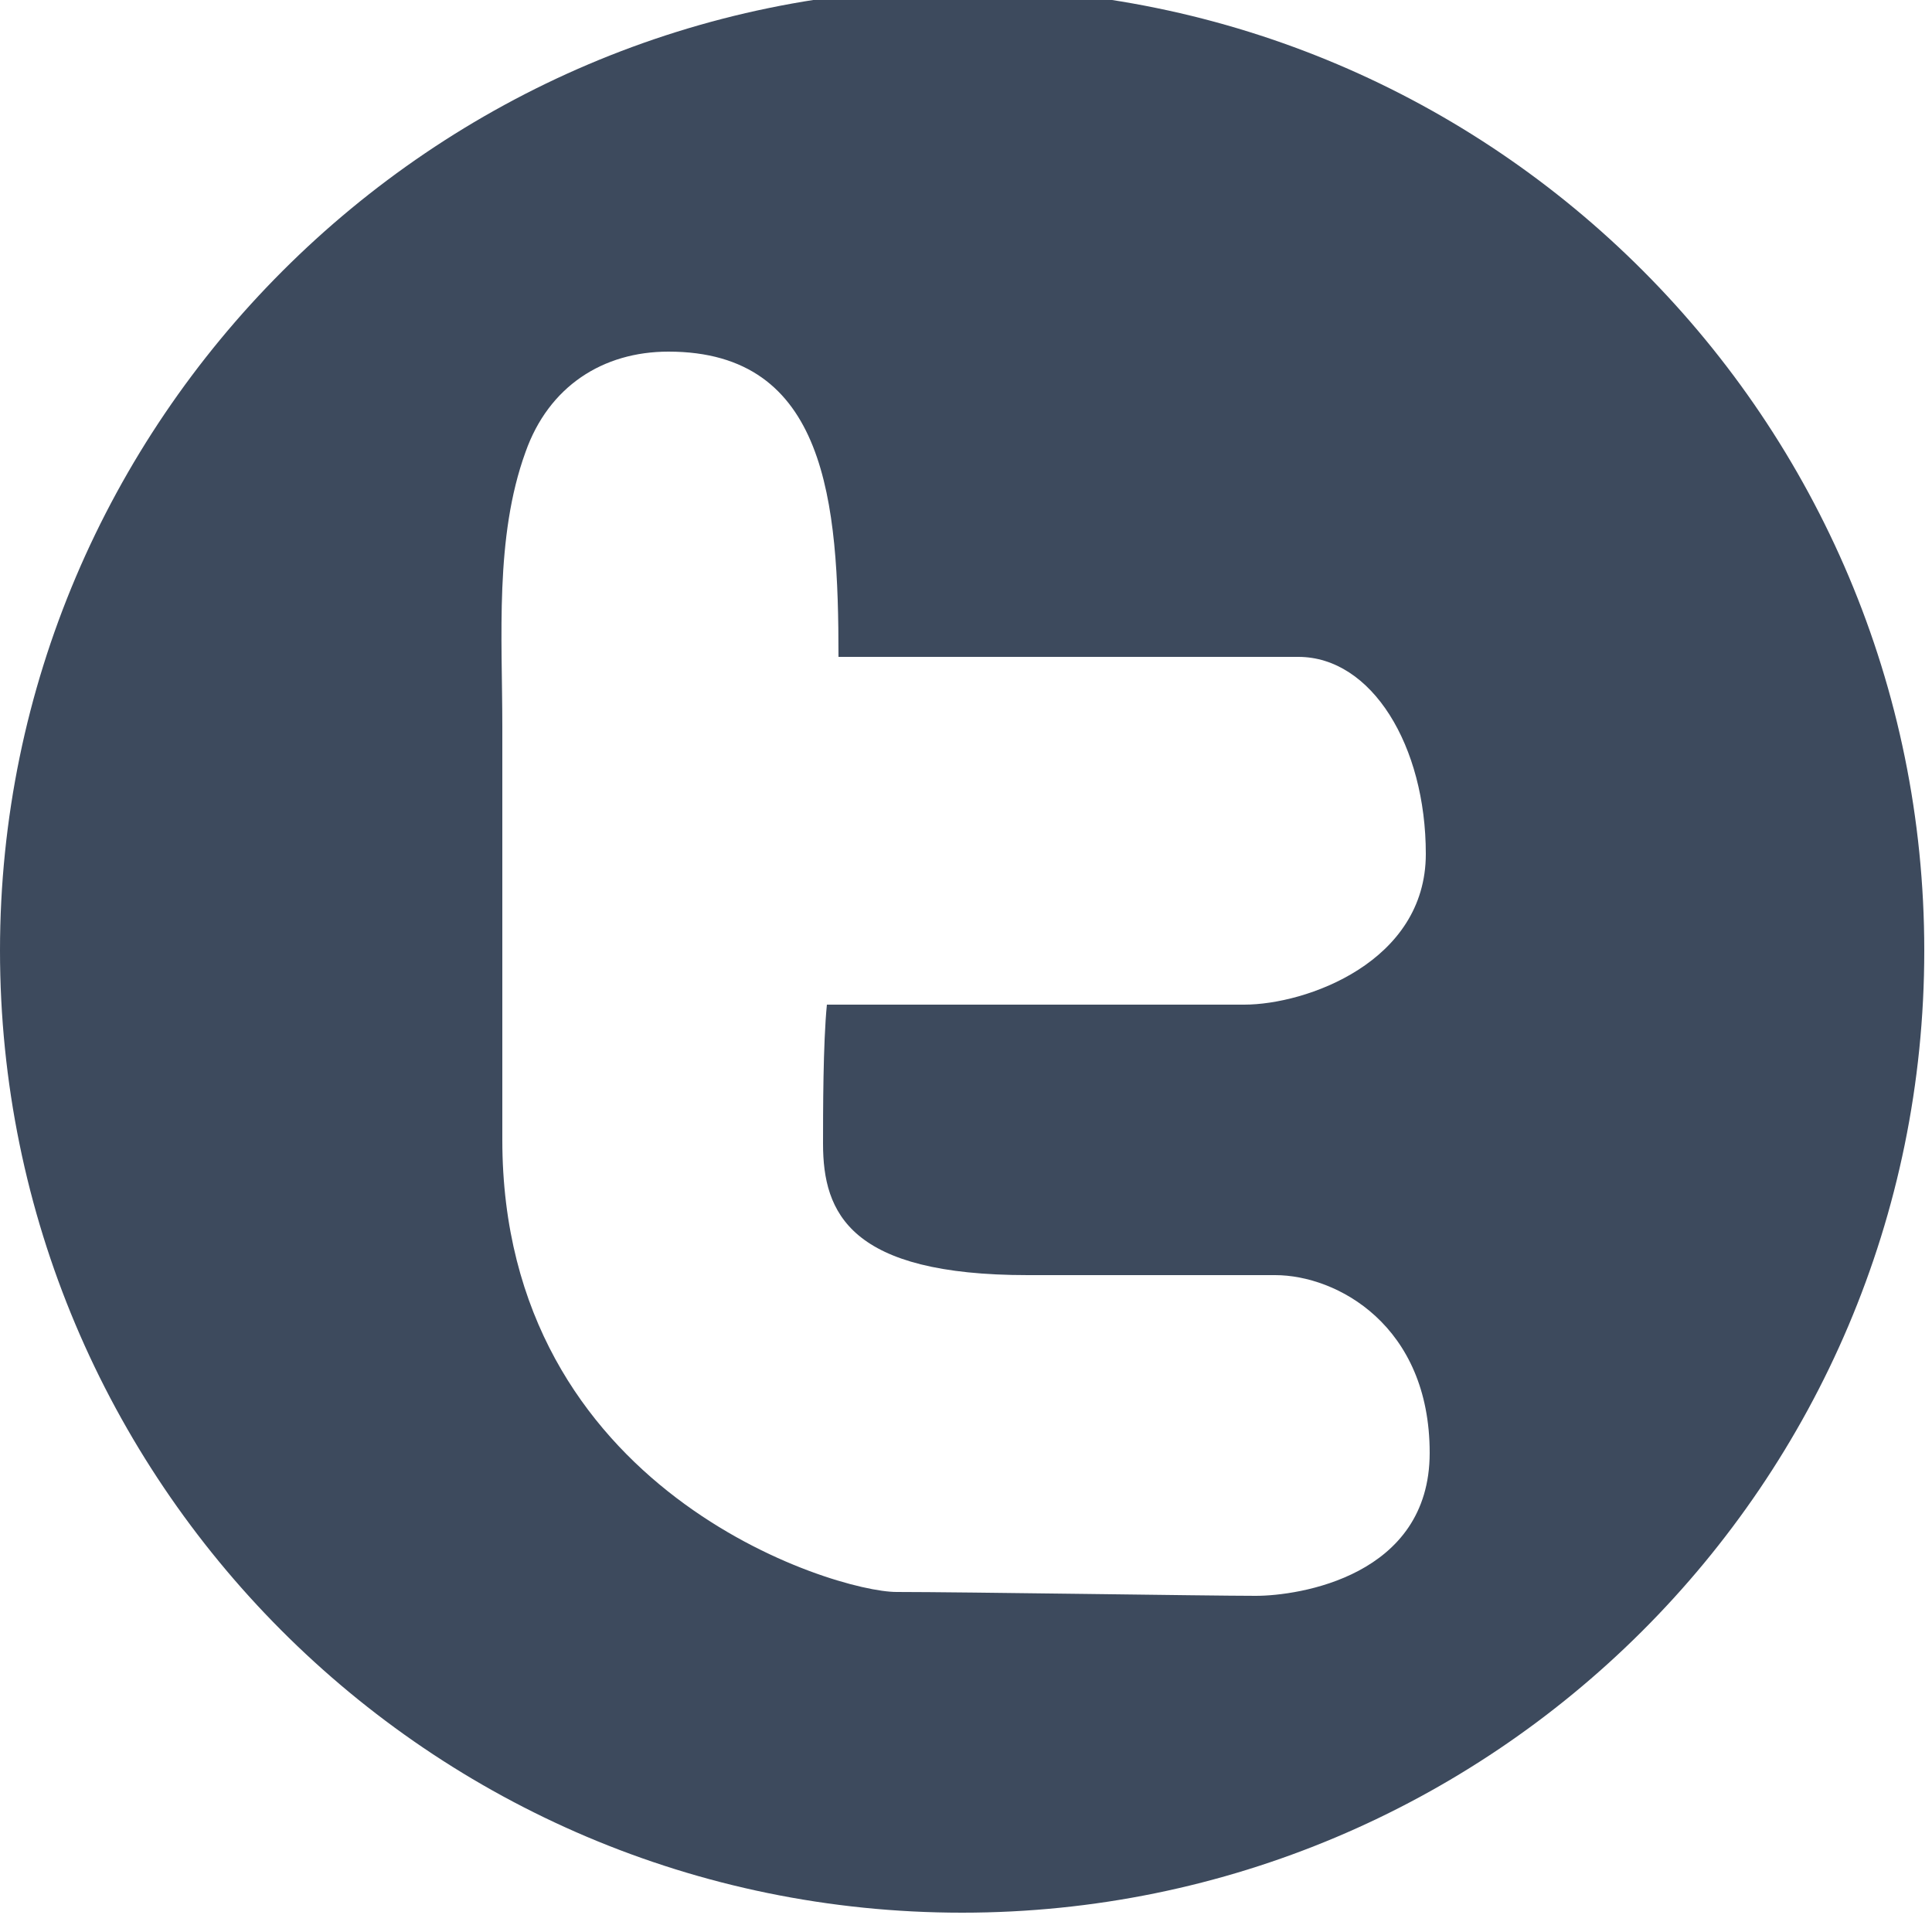 <?xml version="1.0" encoding="utf-8"?>
<!-- Generator: Adobe Illustrator 18.1.1, SVG Export Plug-In . SVG Version: 6.00 Build 0)  -->
<svg version="1.1" id="Capa_1" xmlns="http://www.w3.org/2000/svg" xmlns:xlink="http://www.w3.org/1999/xlink" x="0px" y="0px"
	 viewBox="0 0 50 50" enable-background="new 0 0 50 50" xml:space="preserve">
<path fill="#3D4A5D" d="M24.9-0.3C11.2-0.3,0,10.9,0,24.6c0,13.7,11.1,24.9,24.9,24.9c13.7,0,24.9-11.1,24.9-24.9
	C49.8,10.9,38.7-0.3,24.9-0.3z M32.5,41.3c-1.2,0-7.6-0.1-9.3-0.1c-1.6,0-10.2-2.6-10.2-11.7c0-1.6,0-3.2,0-4.9c0-1.5,0-3,0-4.5
	c0-0.4,0-0.9,0-1.3c0-2.3-0.2-4.9,0.6-7.1c0.6-1.7,2-2.6,3.7-2.6c4.1,0,4.4,3.9,4.4,7.9h11.9c1.9,0,3.3,2.3,3.3,5.1
	c0,2.8-3.1,3.9-4.7,3.9H21.4c-0.1,1-0.1,2.8-0.1,3.6c0,1.8,0.7,3.4,5.3,3.4H33c1.6,0,4,1.3,4,4.6C37,40.8,33.6,41.3,32.5,41.3z"/>
</svg>
